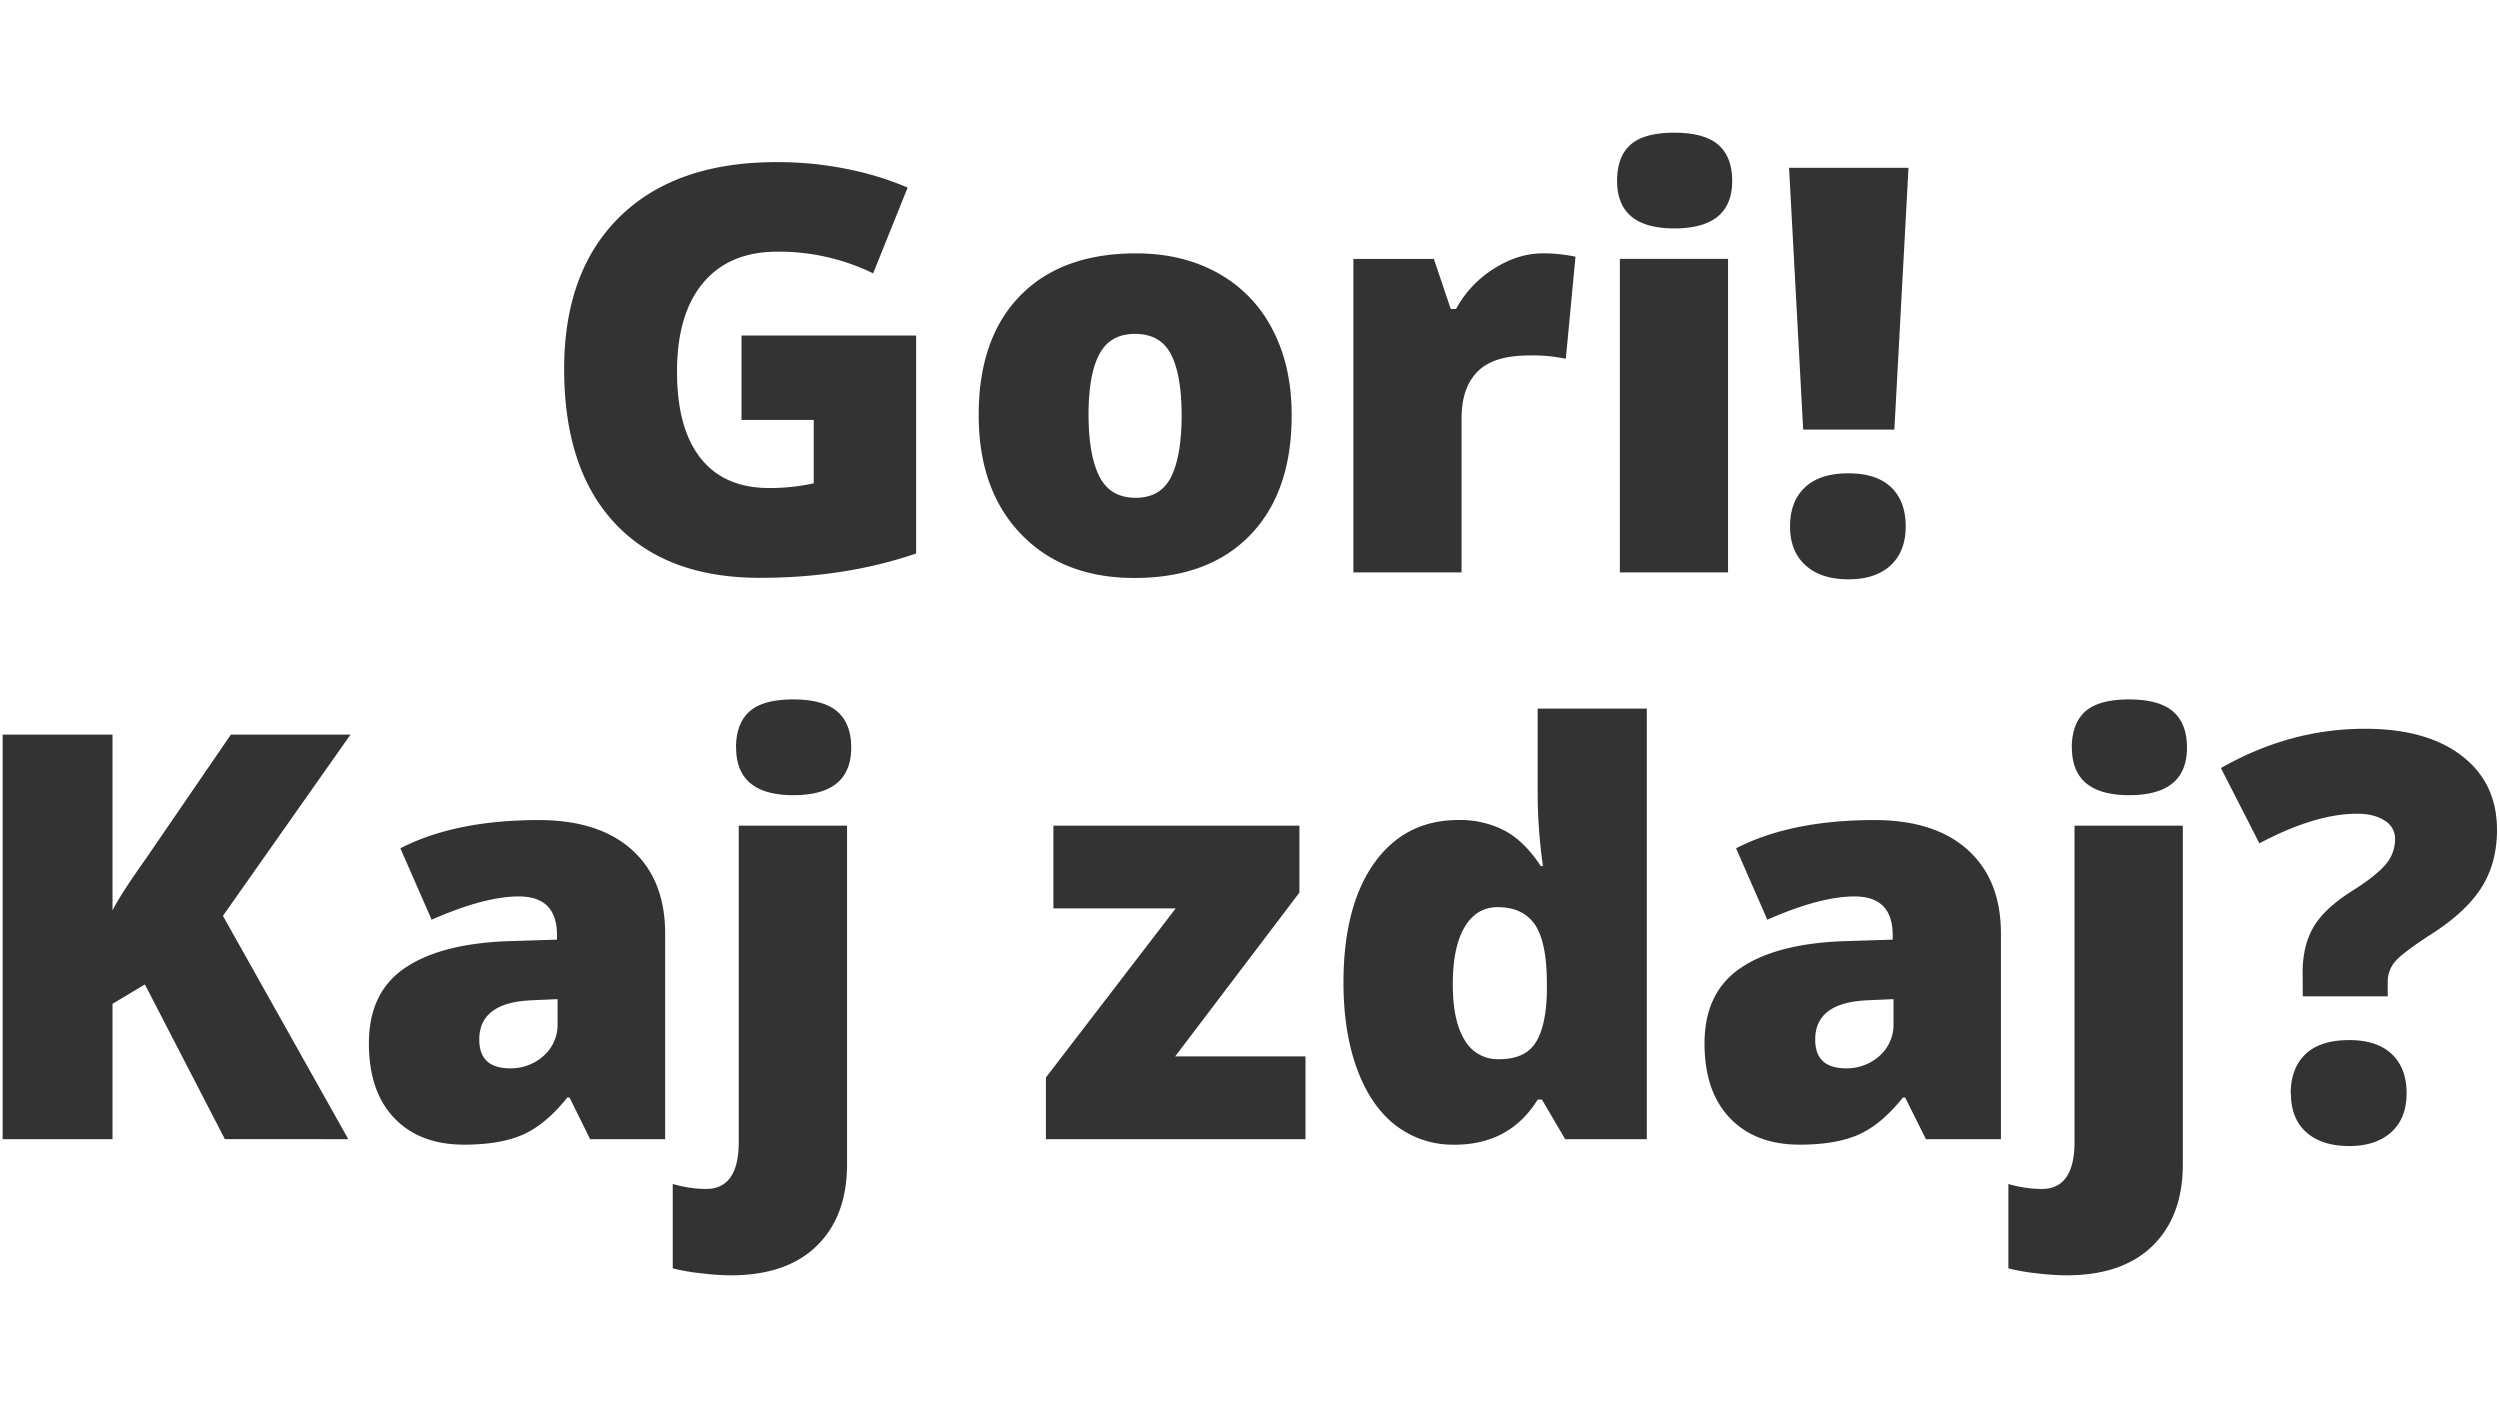 <svg xmlns="http://www.w3.org/2000/svg" viewBox="0 0 942 531"><rect x="0" y="0" width="942" height="531" fill="#333333" stroke="none"/><defs><style>.cls-1{fill:#fff}</style></defs><title>maska-01-ogenj-border</title><g id="Layer_2" data-name="Layer 2"><g id="Layer_1-2" data-name="Layer 1"><g id="Page-1"><g id="Desktop-HD"><path id="maska-01-ogenj" class="cls-1" d="M0 0h942v531H0zm279.4 126.43v31.8h27.21v23.88a75.45 75.45 0 0 1-16.89 1.77q-16.79 0-25.7-11.21t-8.92-32.58q0-21.79 9.85-33.52t27.89-11.73A80.61 80.61 0 0 1 329 103l13-32.32a114.71 114.71 0 0 0-22.26-6.88 130.64 130.64 0 0 0-27.16-2.71q-38 0-59 20.54T212.57 139q0 37.85 19.24 58.29t54.48 20.44q32.12 0 58.91-9.18v-82.12zm207.3 29.93q0-18.46-7.25-32.27a50.54 50.54 0 0 0-20.59-21.22q-13.35-7.4-30.76-7.4-28.15 0-43.74 16t-15.59 44.89q0 28.26 15.9 44.84t42.8 16.58q28 0 43.64-16.21t15.59-45.21zm94.57-60.89q-9.28 0-18.4 5.79a40.82 40.82 0 0 0-14.23 15.17h-2l-6.36-18.87h-30.33v118.13h40.77v-58.08q0-11.47 6-17.57t19.39-6.1a60 60 0 0 1 13.89 1.25l3.65-38.48-2.29-.42a59 59 0 0 0-10.09-.83zm69.86 120.22V97.55h-40.77v118.14zM609.32 68.14q0 17.93 21.58 17.93 21.79 0 21.79-17.93 0-9-5.21-13.56T630.9 50q-11.37 0-16.47 4.48t-5.11 13.66zm104.48 93.74l5.32-98.64h-45l5.32 98.64zm-39.31 36.49q0 9.38 5.84 14.65t16.16 5.27q10.22 0 15.9-5.27t5.68-14.65q0-9.49-5.47-14.75t-16.11-5.27q-10.74 0-16.37 5.27t-5.63 14.76zM131.24 429.24L84 345.09l48.07-68.3H87L55 323.5q-9.48 13.35-12.6 19.5v-66.21H1v152.45h41.4v-51l12.2-7.3 30.13 58.29zm91.13 0h28.26v-77.48q0-20.23-12.46-31.49T203 309q-31.49 0-52.14 10.64l11.78 26.9q19.92-8.76 32.85-8.76 14.39 0 14.39 14.6v1.67l-19.71.63q-24.92 1.15-38.06 10.38T139 393.16q0 18.14 9.59 28.15t26.28 10q13.56 0 22.11-3.75t16.79-14h.83zm53 51.3q21 0 32.38-11.1t11.42-30.6V311.1h-40.81v119.18Q278.36 448 266 448a46.33 46.33 0 0 1-12.51-1.88v31.8a76.29 76.29 0 0 0 10.38 1.82 98 98 0 0 0 11.47.8zm2-198.85q0 17.93 21.58 17.93 21.79 0 21.79-17.93 0-9-5.21-13.56t-16.58-4.59q-11.37 0-16.47 4.48t-5.16 13.67zm214.54 147.55v-31.18H442.8l46.82-61.73V311.1h-92.7v31.18H443L394.1 406v23.25zm56.1 2.09q20.85 0 31.39-17h1.6l8.76 14.91h30.76V267h-41.13v31.59a195.88 195.88 0 0 0 2 27.74h-.83q-6.15-9.38-13.61-13.35a36.46 36.46 0 0 0-17.36-4q-20.23 0-31.8 16.27t-11.57 45q0 18.66 5.16 32.64T526 424.13a35.35 35.35 0 0 0 22 7.19zm177.68-2.09h28.26v-77.48q0-20.23-12.46-31.49T706.29 309q-31.49 0-52.14 10.64l11.78 26.9q19.92-8.76 32.85-8.76 14.39 0 14.39 14.6v1.67l-19.71.63q-24.92 1.15-38.06 10.38t-13.14 28.1q0 18.14 9.59 28.15t26.28 10q13.56 0 22.11-3.75t16.79-14h.83zm53 51.3q21 0 32.38-11.1t11.42-30.6V311.1h-40.81v119.18q0 17.73-12.41 17.73a46.33 46.33 0 0 1-12.51-1.88v31.8a76.29 76.29 0 0 0 10.38 1.82 98 98 0 0 0 11.52.79zm2-198.85q0 17.93 21.58 17.93 21.79 0 21.79-17.93 0-9-5.21-13.56t-16.58-4.59q-11.37 0-16.47 4.48t-5.16 13.67zm87 93.74h32v-5.32a11.68 11.68 0 0 1 2.76-7.77q2.76-3.28 13.71-10.38 12.93-8.24 18.82-17.47t5.89-21.84q0-17.62-13.24-27.84t-36.57-10.21q-28.26 0-54.22 14.81l14.49 28.36q21.06-11.16 36.81-11.16 6.36 0 10.32 2.55a7.88 7.88 0 0 1 4 6.93 14.54 14.54 0 0 1-3.7 9.8q-3.7 4.28-12.15 9.59-10.64 6.67-14.81 13.71t-4.17 17.26zm-4.48 36.49q0 9.59 5.84 14.75t16.16 5.16q10 0 15.8-5.21t5.79-14.7q0-9.49-5.58-14.75t-16-5.27q-10.84 0-16.42 5.21t-5.68 14.82zm-167.67-9.38q-11.57 0-11.57-10.84 0-14.08 20.12-14.81l9.38-.42v9.18a15.58 15.58 0 0 1-5.27 12.2 18.39 18.39 0 0 1-12.75 4.69zM410.16 156.36q0-15.22 4.07-22.89t13.45-7.66q9.59 0 13.56 7.72t4 22.84q0 15.22-3.91 23.2t-13.4 8q-9.59 0-13.66-8t-4.11-23.21zm-218 246.18q-11.57 0-11.57-10.84 0-14.08 20.12-14.81l9.38-.42v9.18a15.58 15.58 0 0 1-5.27 12.2 18.39 18.39 0 0 1-12.69 4.69zm372.56-3.44a14.27 14.27 0 0 1-12.83-7.19q-4.48-7.19-4.48-21 0-14 4.43-21.53t12.46-7.56q9.59 0 14.08 6.62t4.48 22.26v3.3q-.31 12.83-4.33 19t-13.84 6.1z"/></g></g></g></g></svg>